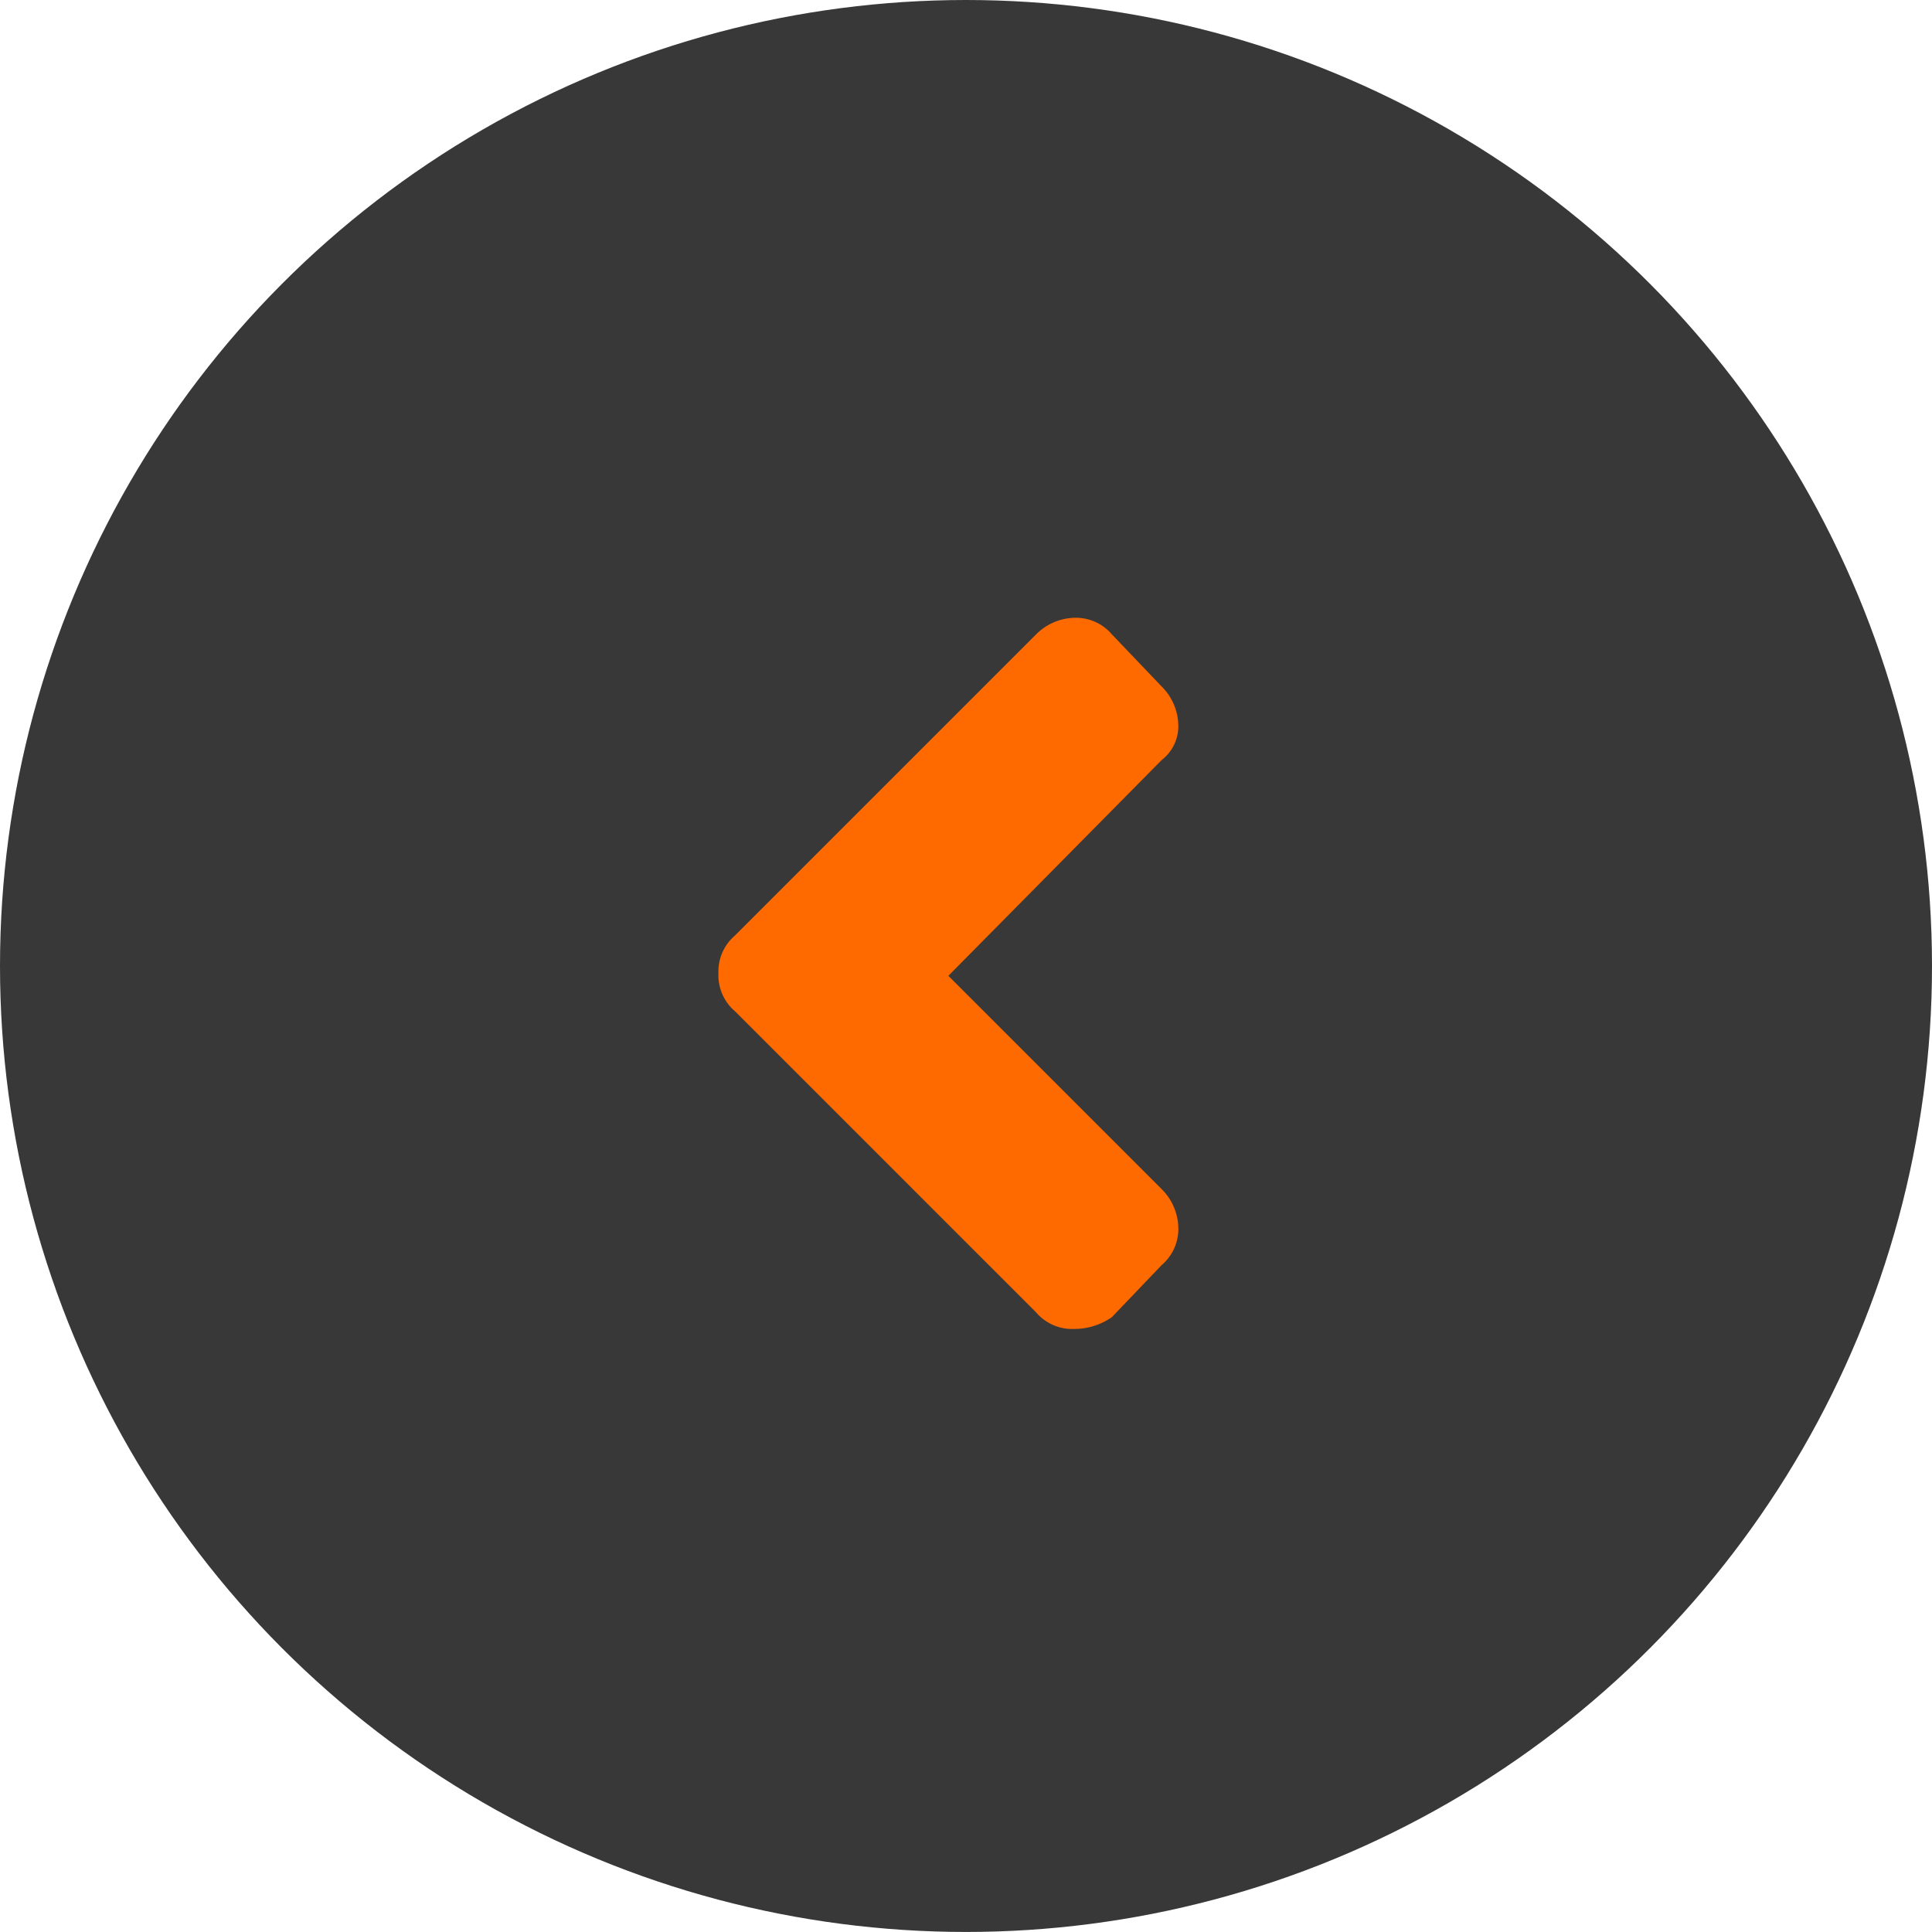 <svg xmlns="http://www.w3.org/2000/svg" viewBox="0 0 94 93.998"><defs><style>.a{fill:#383838;}.b{fill:#fe6900;}</style></defs><g transform="translate(1628 3170.156) rotate(180)"><ellipse class="a" cx="47" cy="46.999" rx="47" ry="46.999" transform="translate(1534 3076.158)"/><g transform="translate(1593.045 3105.497) rotate(90)"><path class="b" d="M33.793,15.455A2.722,2.722,0,0,1,34.6,17.3a2.3,2.3,0,0,1-.807,1.845l-2.537,2.422a2.722,2.722,0,0,1-1.845.807,2.075,2.075,0,0,1-1.73-.807l-10.5-10.38L6.8,21.568a2.722,2.722,0,0,1-1.845.807,2.3,2.3,0,0,1-1.845-.807L.577,19.146A3.191,3.191,0,0,1,0,17.3a2.3,2.3,0,0,1,.807-1.845L15.455.807A2.3,2.3,0,0,1,17.3,0a2.3,2.3,0,0,1,1.845.807Z" transform="translate(0 0)"/></g></g></svg>
